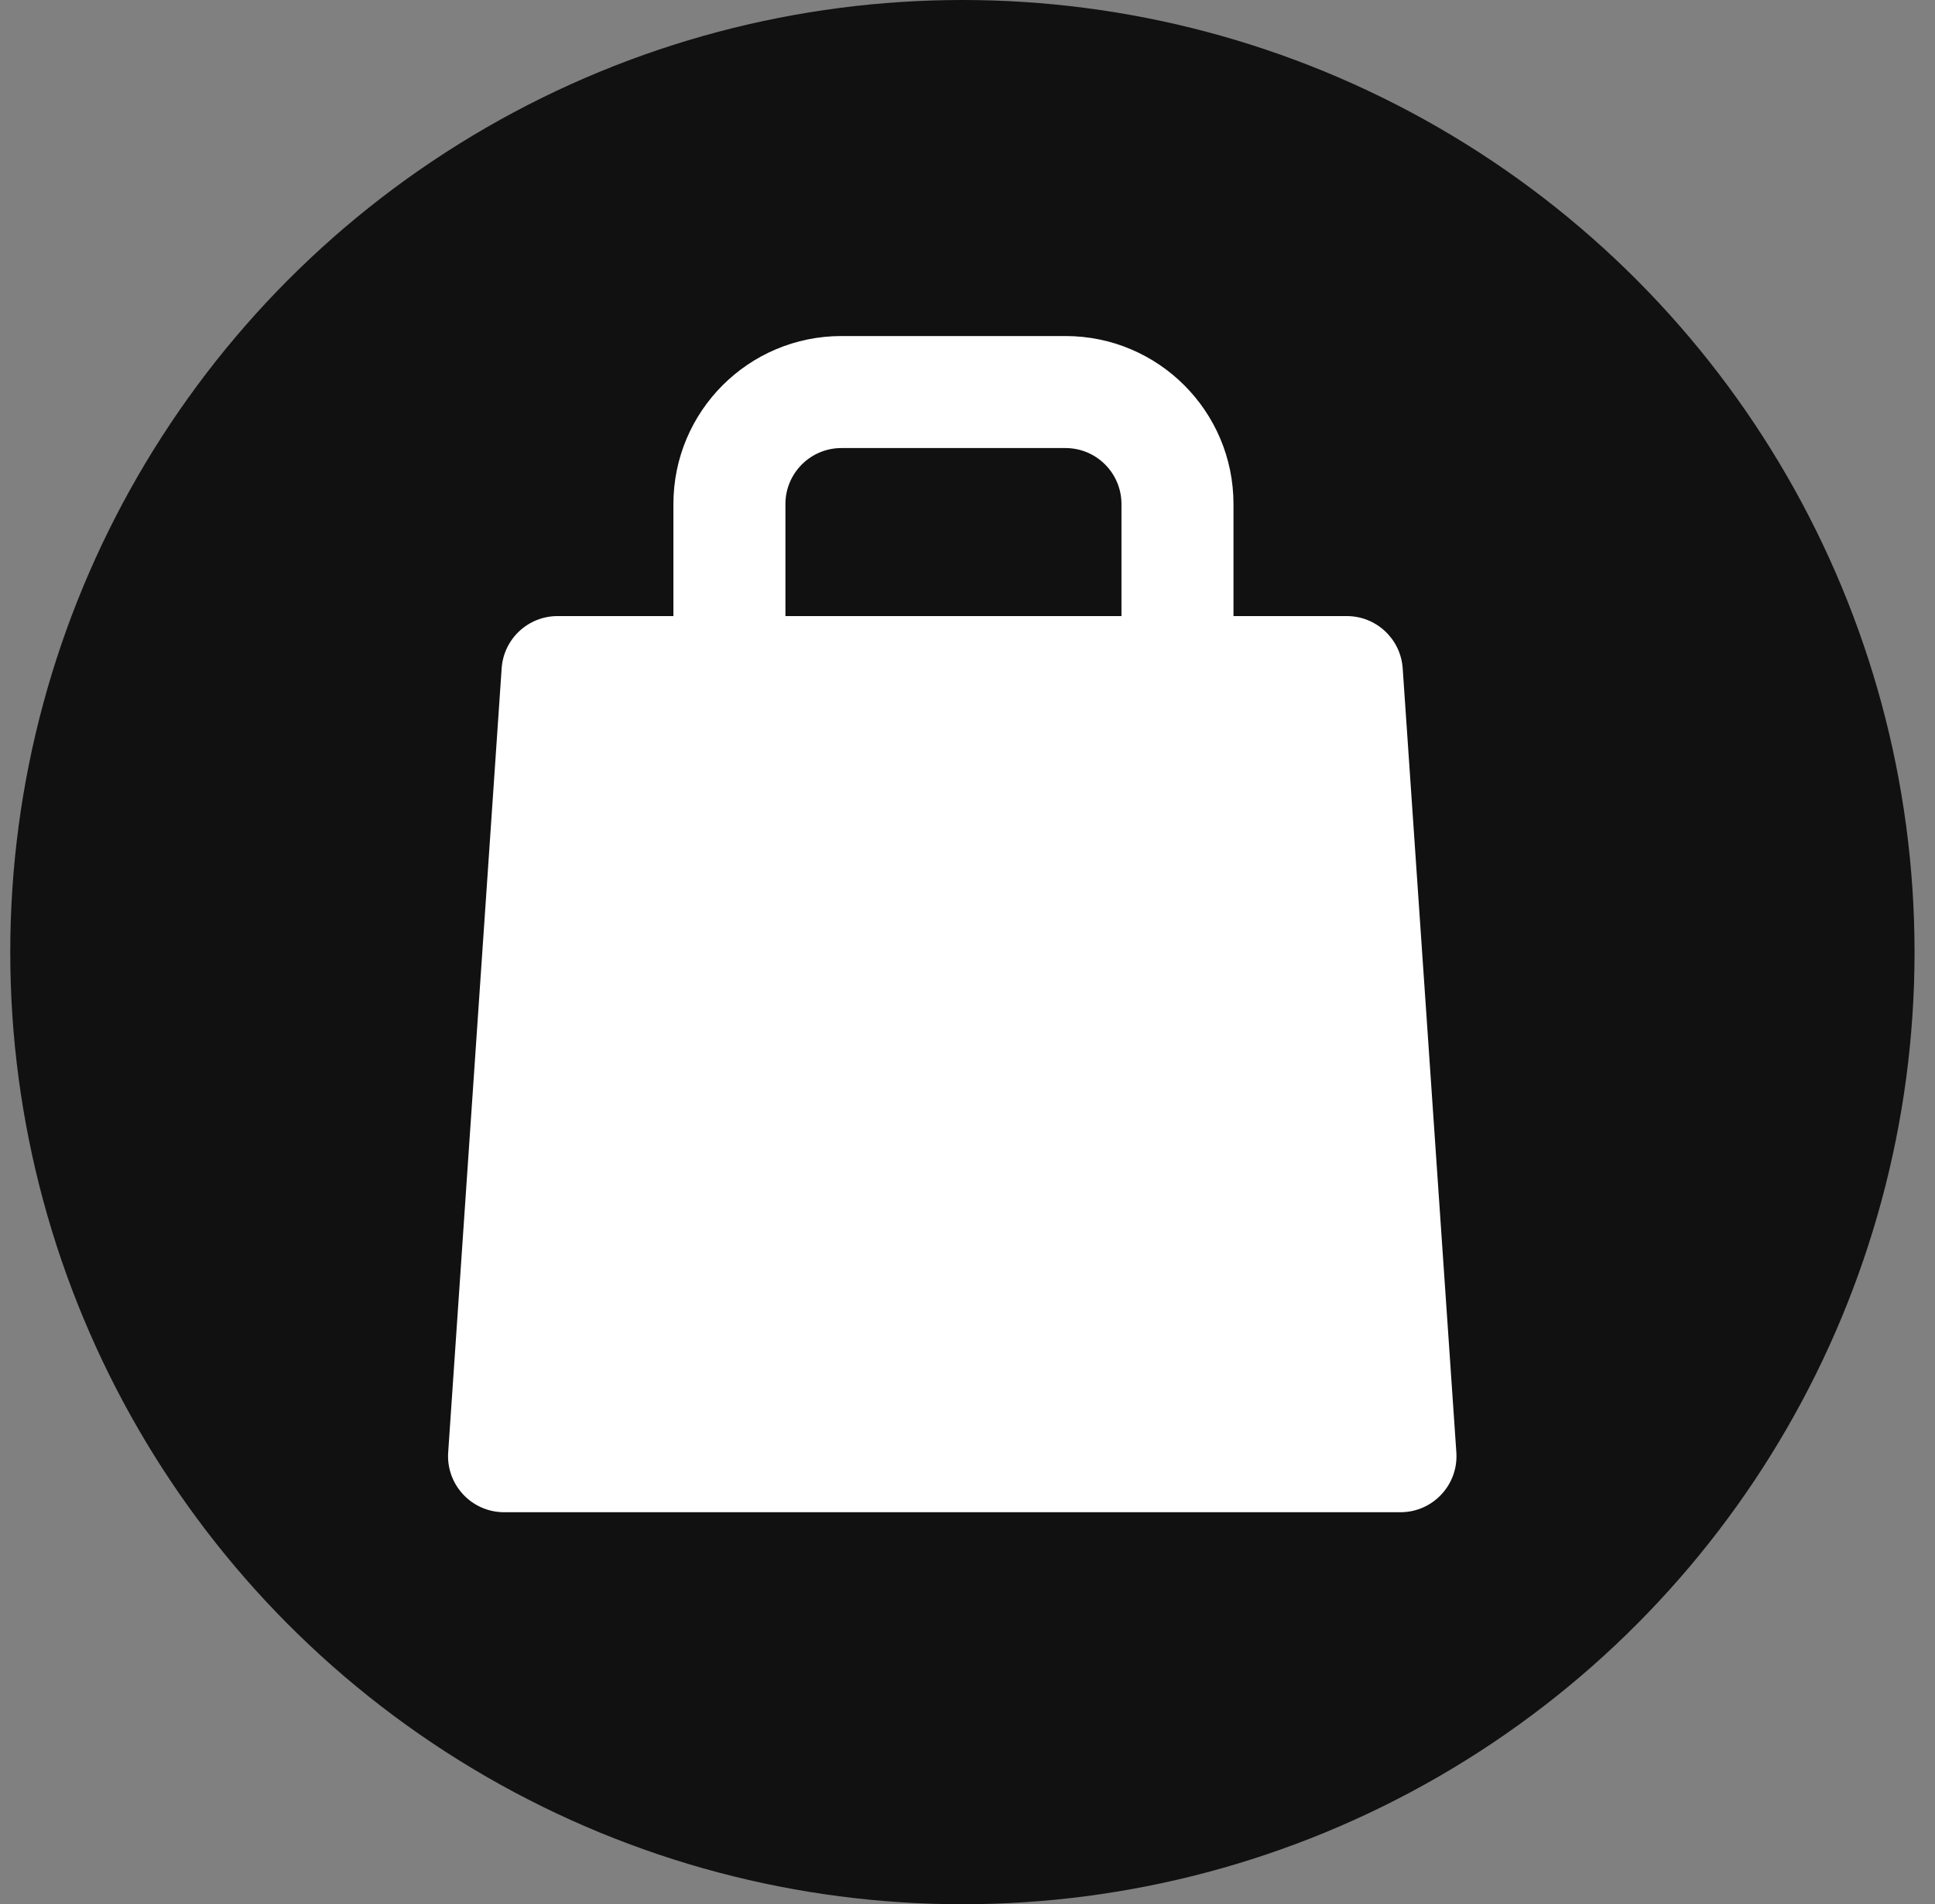 <svg width="63" height="62" viewBox="0 0 63 62" fill="none" xmlns="http://www.w3.org/2000/svg">
<rect x="0" y="0" width="63" height="62" fill="#808080" stroke="none"/>
<circle cx="31.334" cy="31" r="31" fill="#111111"/>
<path fill-rule="evenodd" clip-rule="evenodd" d="M25.572 20.059H36.513V16.412C36.513 15.405 35.697 14.588 34.69 14.588H27.396C26.389 14.588 25.572 15.405 25.572 16.412V20.059ZM40.16 20.059V16.412C40.16 13.391 37.711 10.941 34.69 10.941H27.396C24.374 10.941 21.925 13.391 21.925 16.412V20.059H18.152C17.194 20.059 16.398 20.802 16.333 21.759L14.592 47.288C14.521 48.341 15.356 49.236 16.412 49.236H45.597C46.653 49.236 47.488 48.341 47.416 47.287L45.669 21.758C45.603 20.802 44.808 20.059 43.849 20.059H40.16Z" fill="white"/>
</svg>
